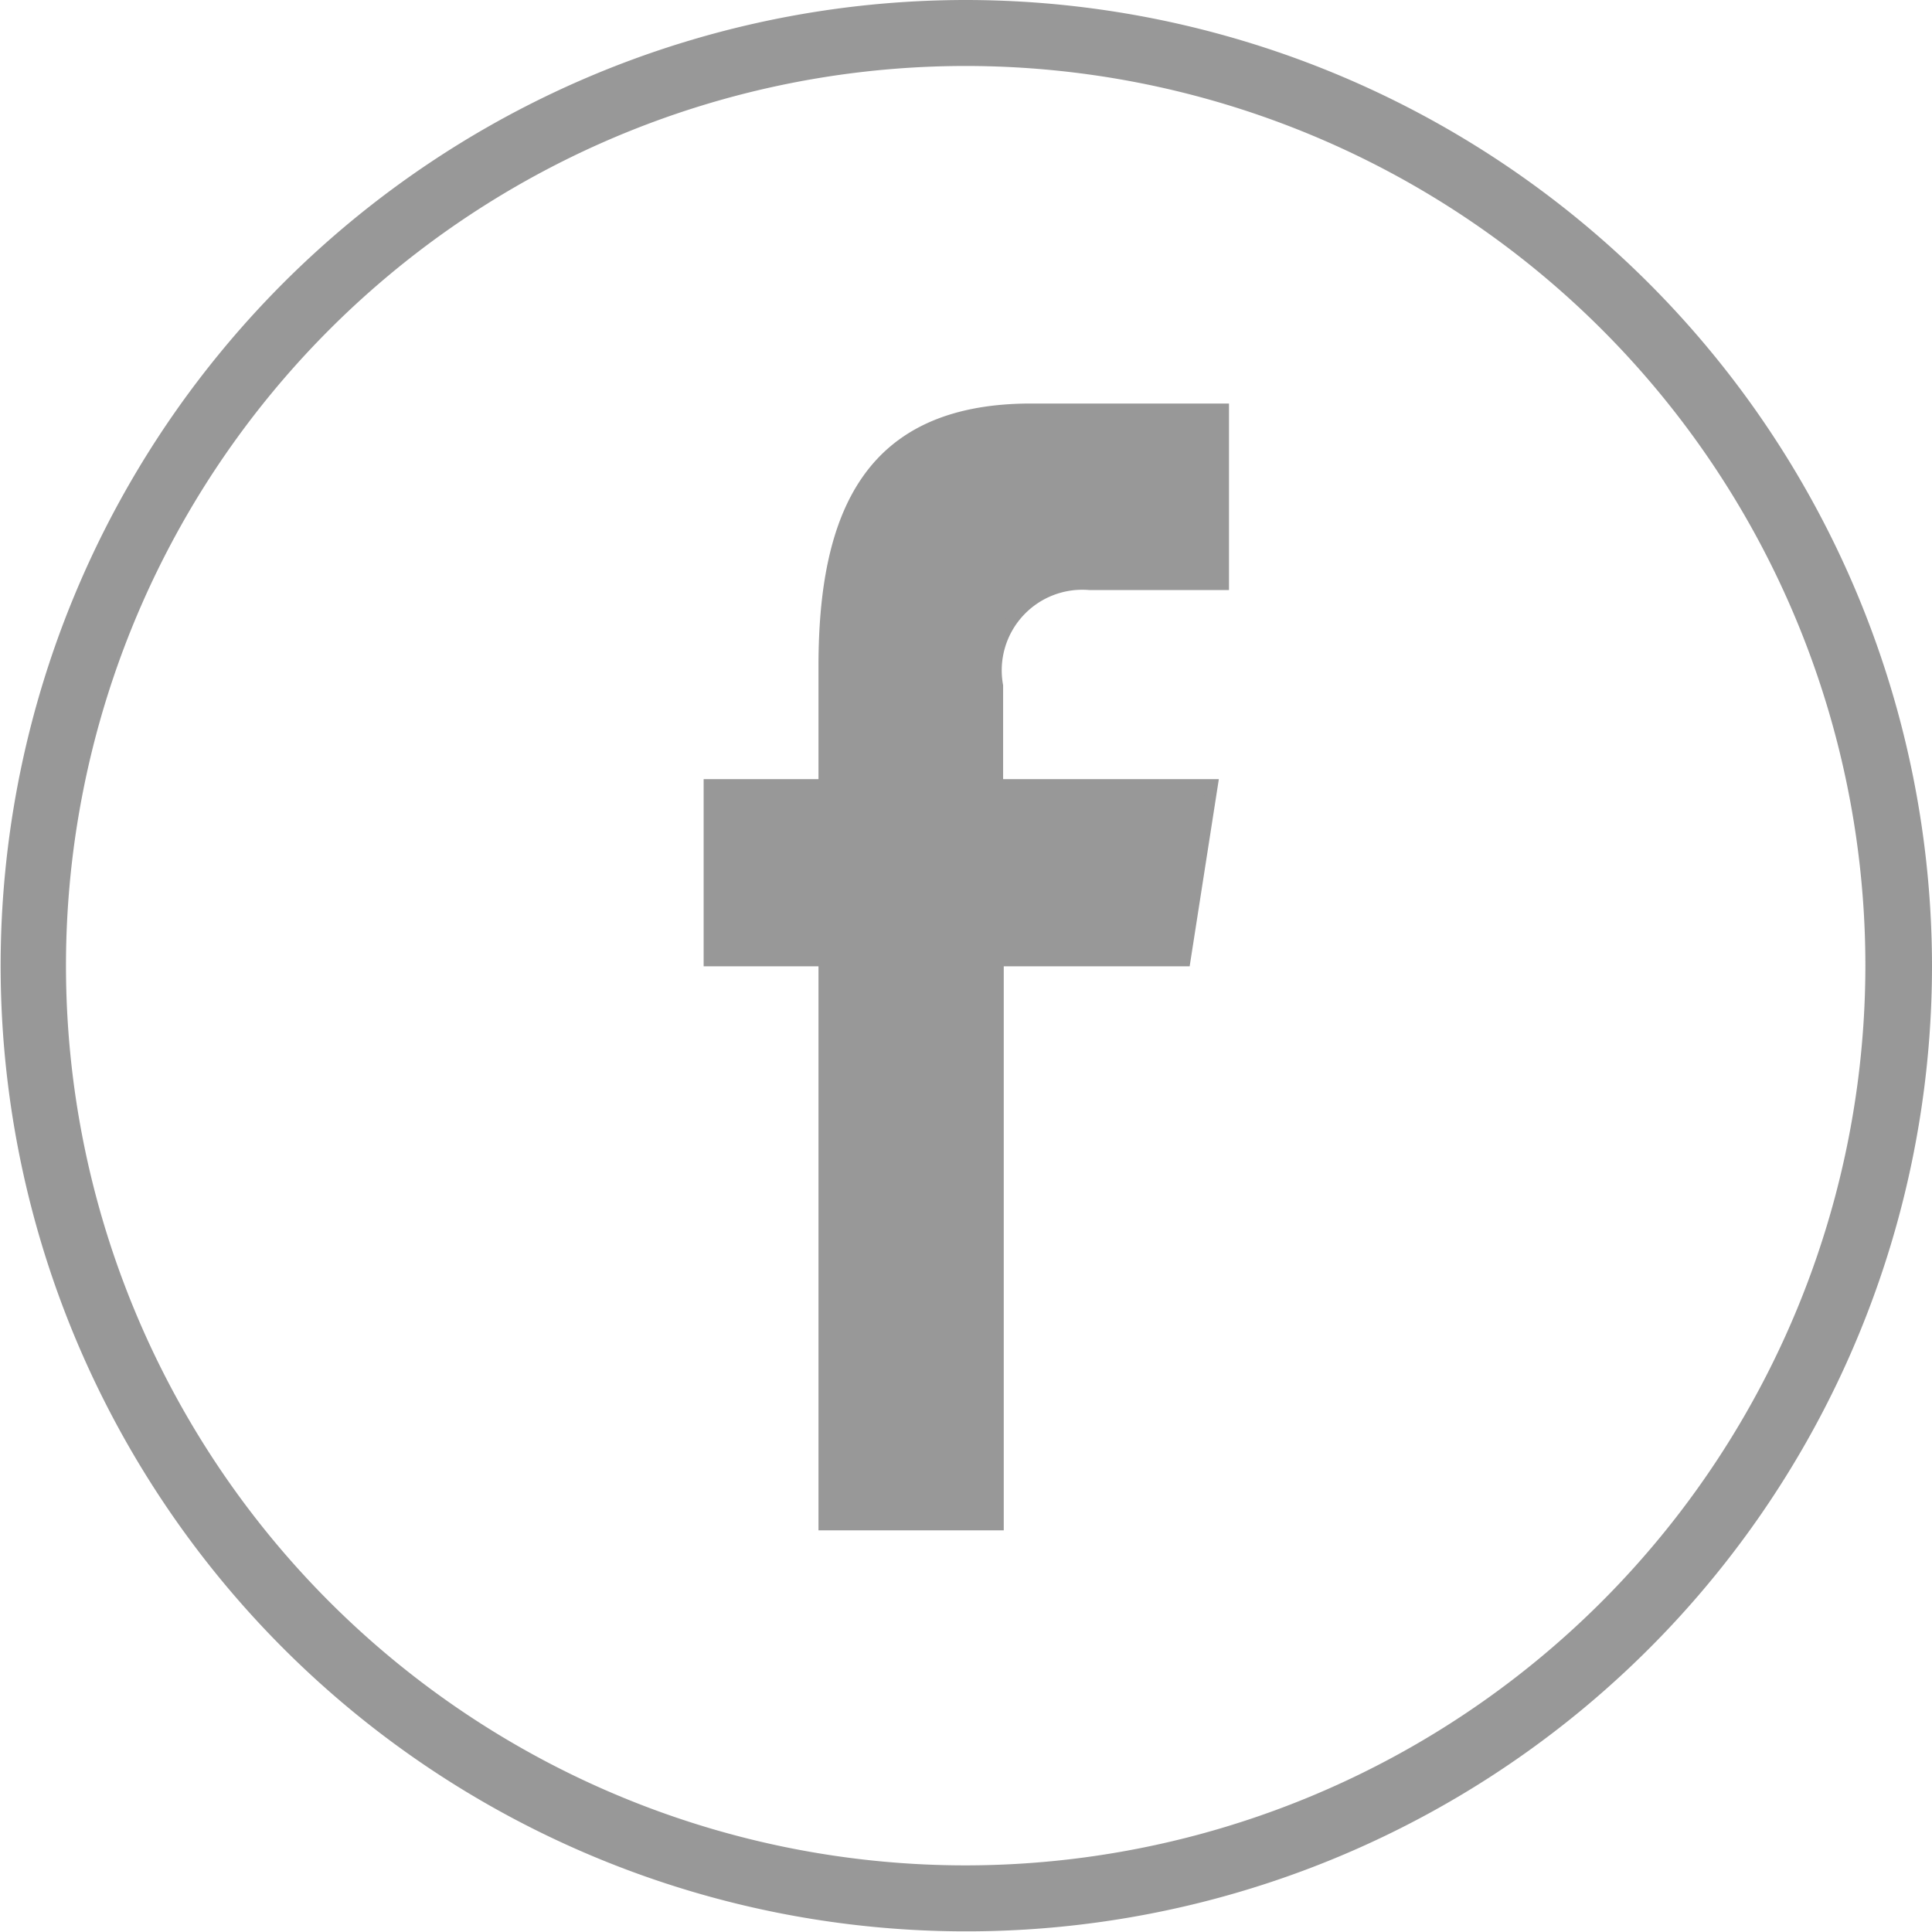 <svg id="Layer_1" data-name="Layer 1" xmlns="http://www.w3.org/2000/svg" viewBox="0 0 30.45 30.45"><defs><style>.cls-1{fill:#989898;}</style></defs><title>facebook</title><path class="cls-1" d="M15.22,0A15.22,15.22,0,1,0,30.45,15.22,15.24,15.24,0,0,0,15.22,0Zm0,29.4A14.18,14.18,0,1,1,29.4,15.22,14.19,14.19,0,0,1,15.22,29.4Z"/><path class="cls-1" d="M15.82,24.11V15.23h2.93l0.46-2.95h-3.4V10.8a1.27,1.27,0,0,1,1.36-1.5h2.2V6.36H16.25c-2.63,0-3.35,1.73-3.35,4.14v1.78H11.09v2.95H12.9v8.89h2.92Z"/><path class="cls-1" d="M13.07,23.94h2.57V15h3L19,12.45H15.64V10.8a1.43,1.43,0,0,1,1.53-1.68h2V6.54h-3c-2.2,0-3.18,1.22-3.18,4v2H11.26V15h1.81v8.89Z"/></svg>